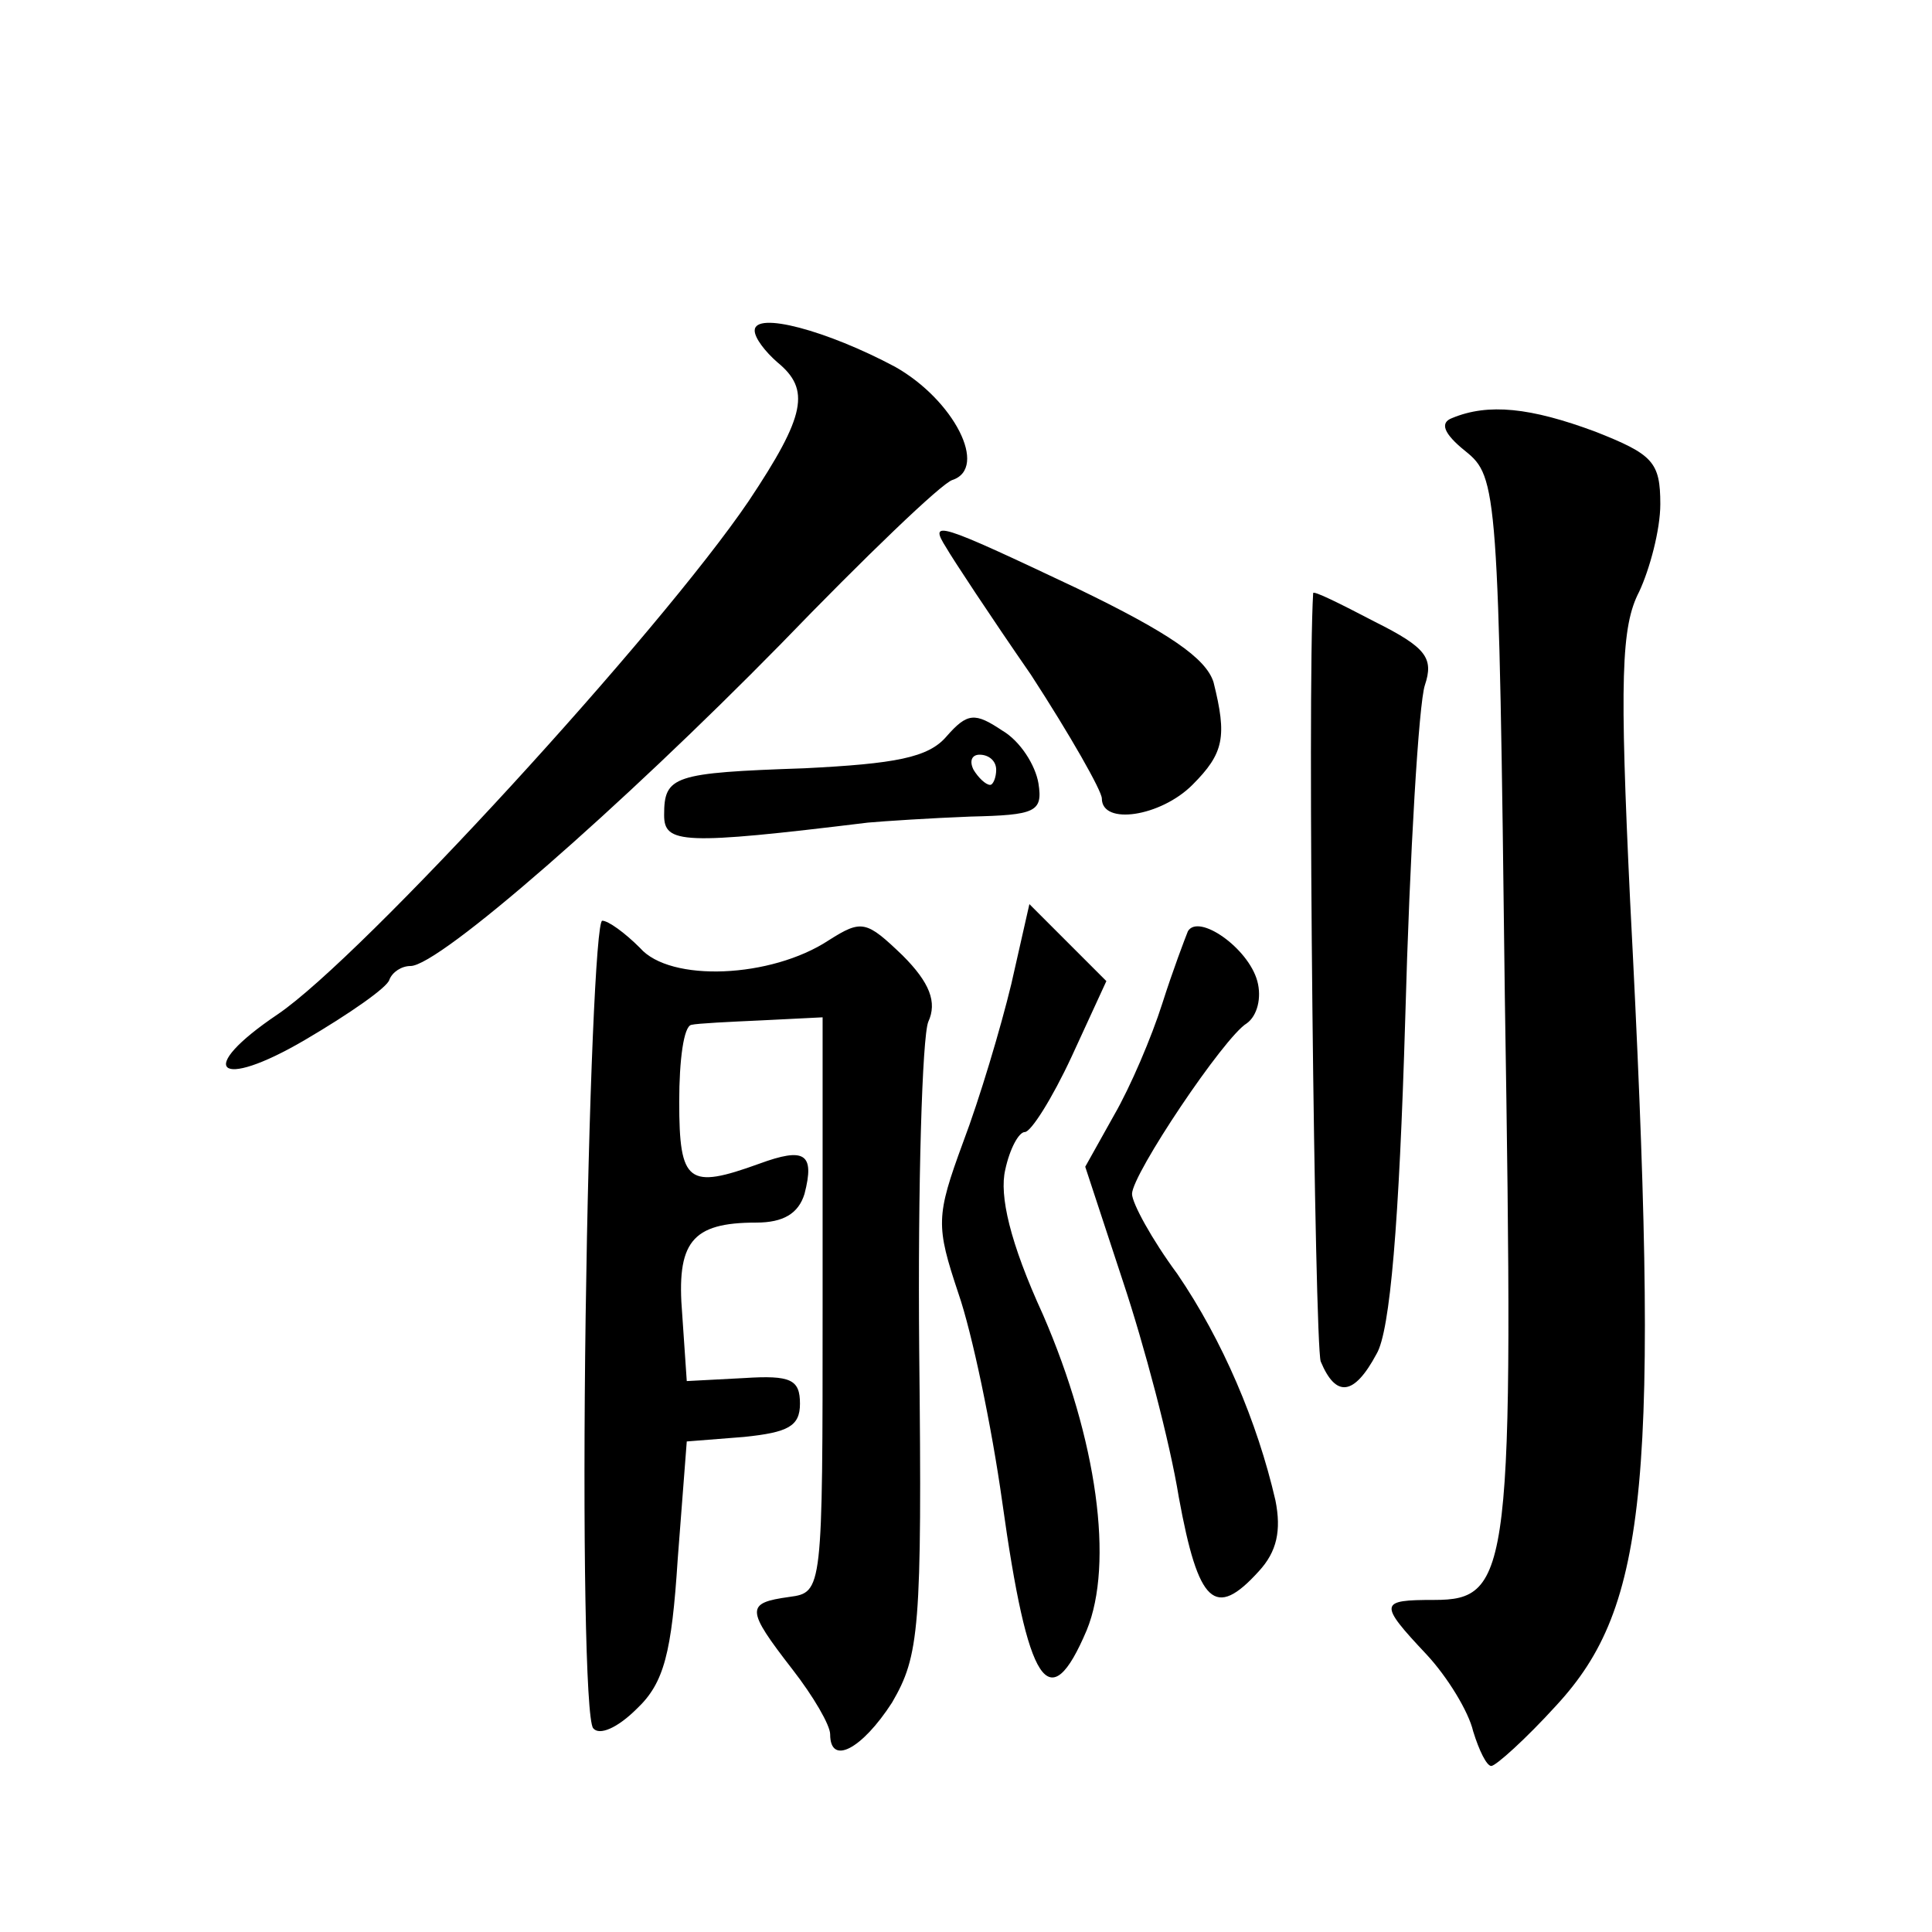 <?xml version="1.0" standalone="no"?>
<!DOCTYPE svg PUBLIC "-//W3C//DTD SVG 20010904//EN"
 "http://www.w3.org/TR/2001/REC-SVG-20010904/DTD/svg10.dtd">
<svg version="1.0" xmlns="http://www.w3.org/2000/svg"
 width="128pt" height="128pt" viewBox="0 0 128 128"
 preserveAspectRatio="xMidYMid meet">
<g transform="translate(0,128) scale(0.1,-0.1)"
fill="#0" stroke="none">
<path d="M500 1061 c0 -5 7 -14 15 -21 22 -18 19 -35 -19 -92 -59 -87 -256 -302
-312 -340 -55 -37 -40 -51 18 -17 29 17 55 35 56 40 2 5 8 9 14 9 19 0 140 106
245 213 56 58 107 107 114 109 24 8 1 53 -38 75 -45 24 -93 37 -93 24z M962 1003
c-8 -3 -6 -10 9 -22 21 -17 22 -25 26 -362 6 -381 4 -399 -47 -399 -36 0 -37 -2
-5 -36 14 -15 28 -38 31 -51 4 -13 9 -23 12 -23 3 0 23 18 43 40 61 66 69 148 49
533 -7 147 -6 182 6 205 7 15 14 41 14 58 0 28 -5 33 -43 48 -43 16 -71 19 -95
9z M627 917 c4 -7 29 -45 56 -84 26 -40 47 -77 47 -82 0 -18 39 -12 60 9 21 21
23 32 14 68 -5 16 -30 33 -90 62 -93 44 -99 46 -87 27z M870 887 c-4 -66 1 -497
5 -509 10 -24 22 -23 37 5 9 15 15 87 19 222 3 110 9 209 13 221 6 18 1 25 -33
42 -23 12 -41 21 -41 19z M627 792 c-12 -14 -34 -18 -94 -21 -87 -3 -93 -5 -93
-31 0 -19 12 -20 135 -5 11 1 42 3 68 4 43 1 48 3 45 22 -2 12 -12 28 -24 35 -18
12 -23 12 -37 -4z m33 -22 c0 -5 -2 -10 -4 -10 -3 0 -8 5 -11 10 -3 6 -1 10 4 10
6 0 11 -4 11 -10z M670 628 c-7 -29 -21 -76 -32 -105 -18 -49 -18 -55 -3 -100 9
-26 22 -88 29 -138 17 -122 31 -144 56 -85 18 44 7 126 -29 209 -22 48 -29 79 -25
96 3 14 9 25 13 25 4 0 18 22 31 50 l23 50 -25 25 -26 26 -12 -53z M388 408 c-2
-145 0 -267 5 -273 4 -5 16 0 29 13 18 17 23 37 27 99 l6 78 38 3 c29 3 37 7 37
22 0 16 -6 19 -37 17 l-38 -2 -3 44 c-4 48 6 61 49 61 18 0 28 6 32 19 7 27 0 31
-30 20 -47 -17 -53 -13 -53 41 0 28 3 50 8 51 4 1 25 2 47 3 l40 2 0 -191 c0 -189
0 -190 -22 -193 -29 -4 -29 -8 2 -48 14 -18 25 -37 25 -43 0 -21 21 -10 41 21 18
31 20 48 18 233 -1 110 2 208 6 218 6 13 1 26 -17 44 -24 23 -27 24 -49 10 -38
-25 -105 -28 -125 -5 -10 10 -21 18 -25 18 -4 0 -9 -118 -11 -262z M787 663 c-2
-5 -10 -26 -17 -48 -7 -22 -21 -55 -32 -74 l-19 -34 25 -76 c14 -42 31 -106 37
-143 13 -71 24 -81 53 -49 12 13 15 27 11 47 -12 52 -35 106 -65 150 -17 23 -30
47 -30 53 0 13 61 104 76 113 7 5 10 17 7 28 -6 22 -39 45 -46 33z"/>
</g>
</svg>
